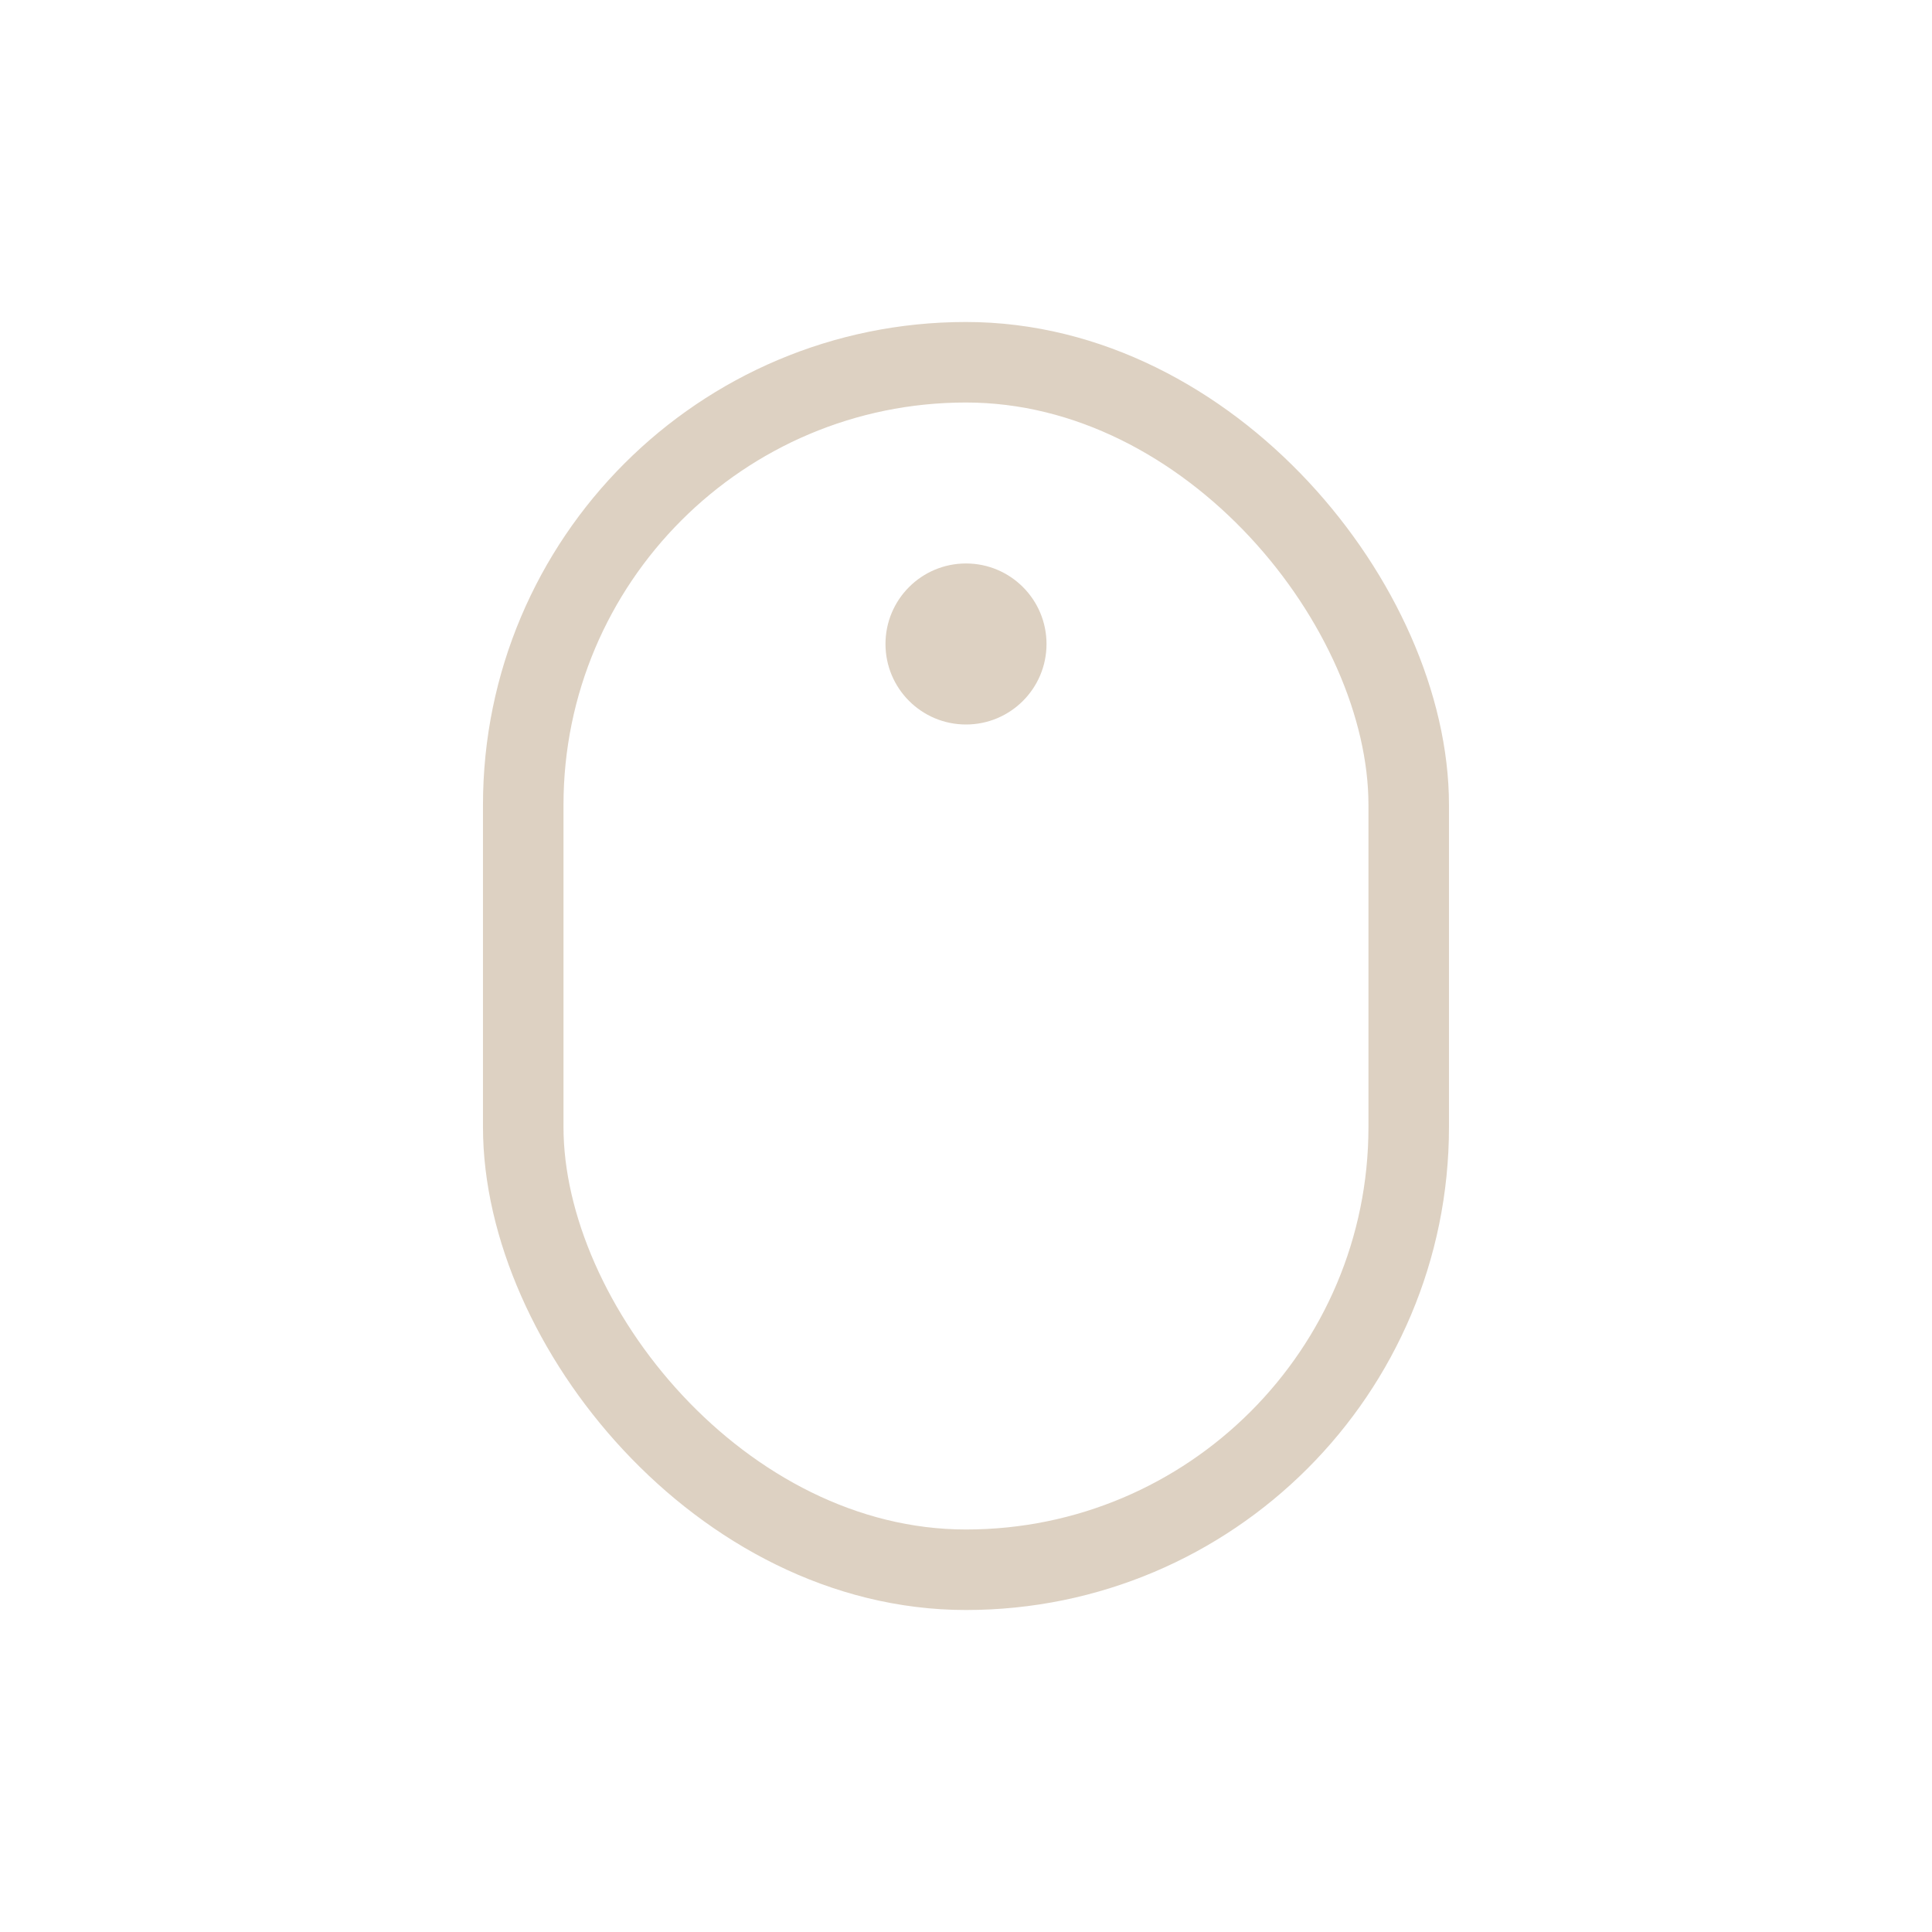 <svg width="40" height="40" viewBox="0 0 40 40" fill="none" xmlns="http://www.w3.org/2000/svg">
<style>
	.scroll {
		animation:scrolling 2.1s ease-in-out infinite alternate;
		width:4px;
		height :4px;
	}
	@keyframes scrolling{
		 0% 	{	transform: translateY(0px);  }
		 50% 	{	transform: translateY(12px); }
		 100%	{	transform: translateY(0px); }
	}
</style>
<rect x="10.833" y="7.5" width="18.333" height="25" rx="9.167" stroke="#DDD1C2" stroke-width="1.667"/>
<circle cx="20" class="scroll" cy="13.333" r="1.667" fill="#DDD1C2" />
</svg>
